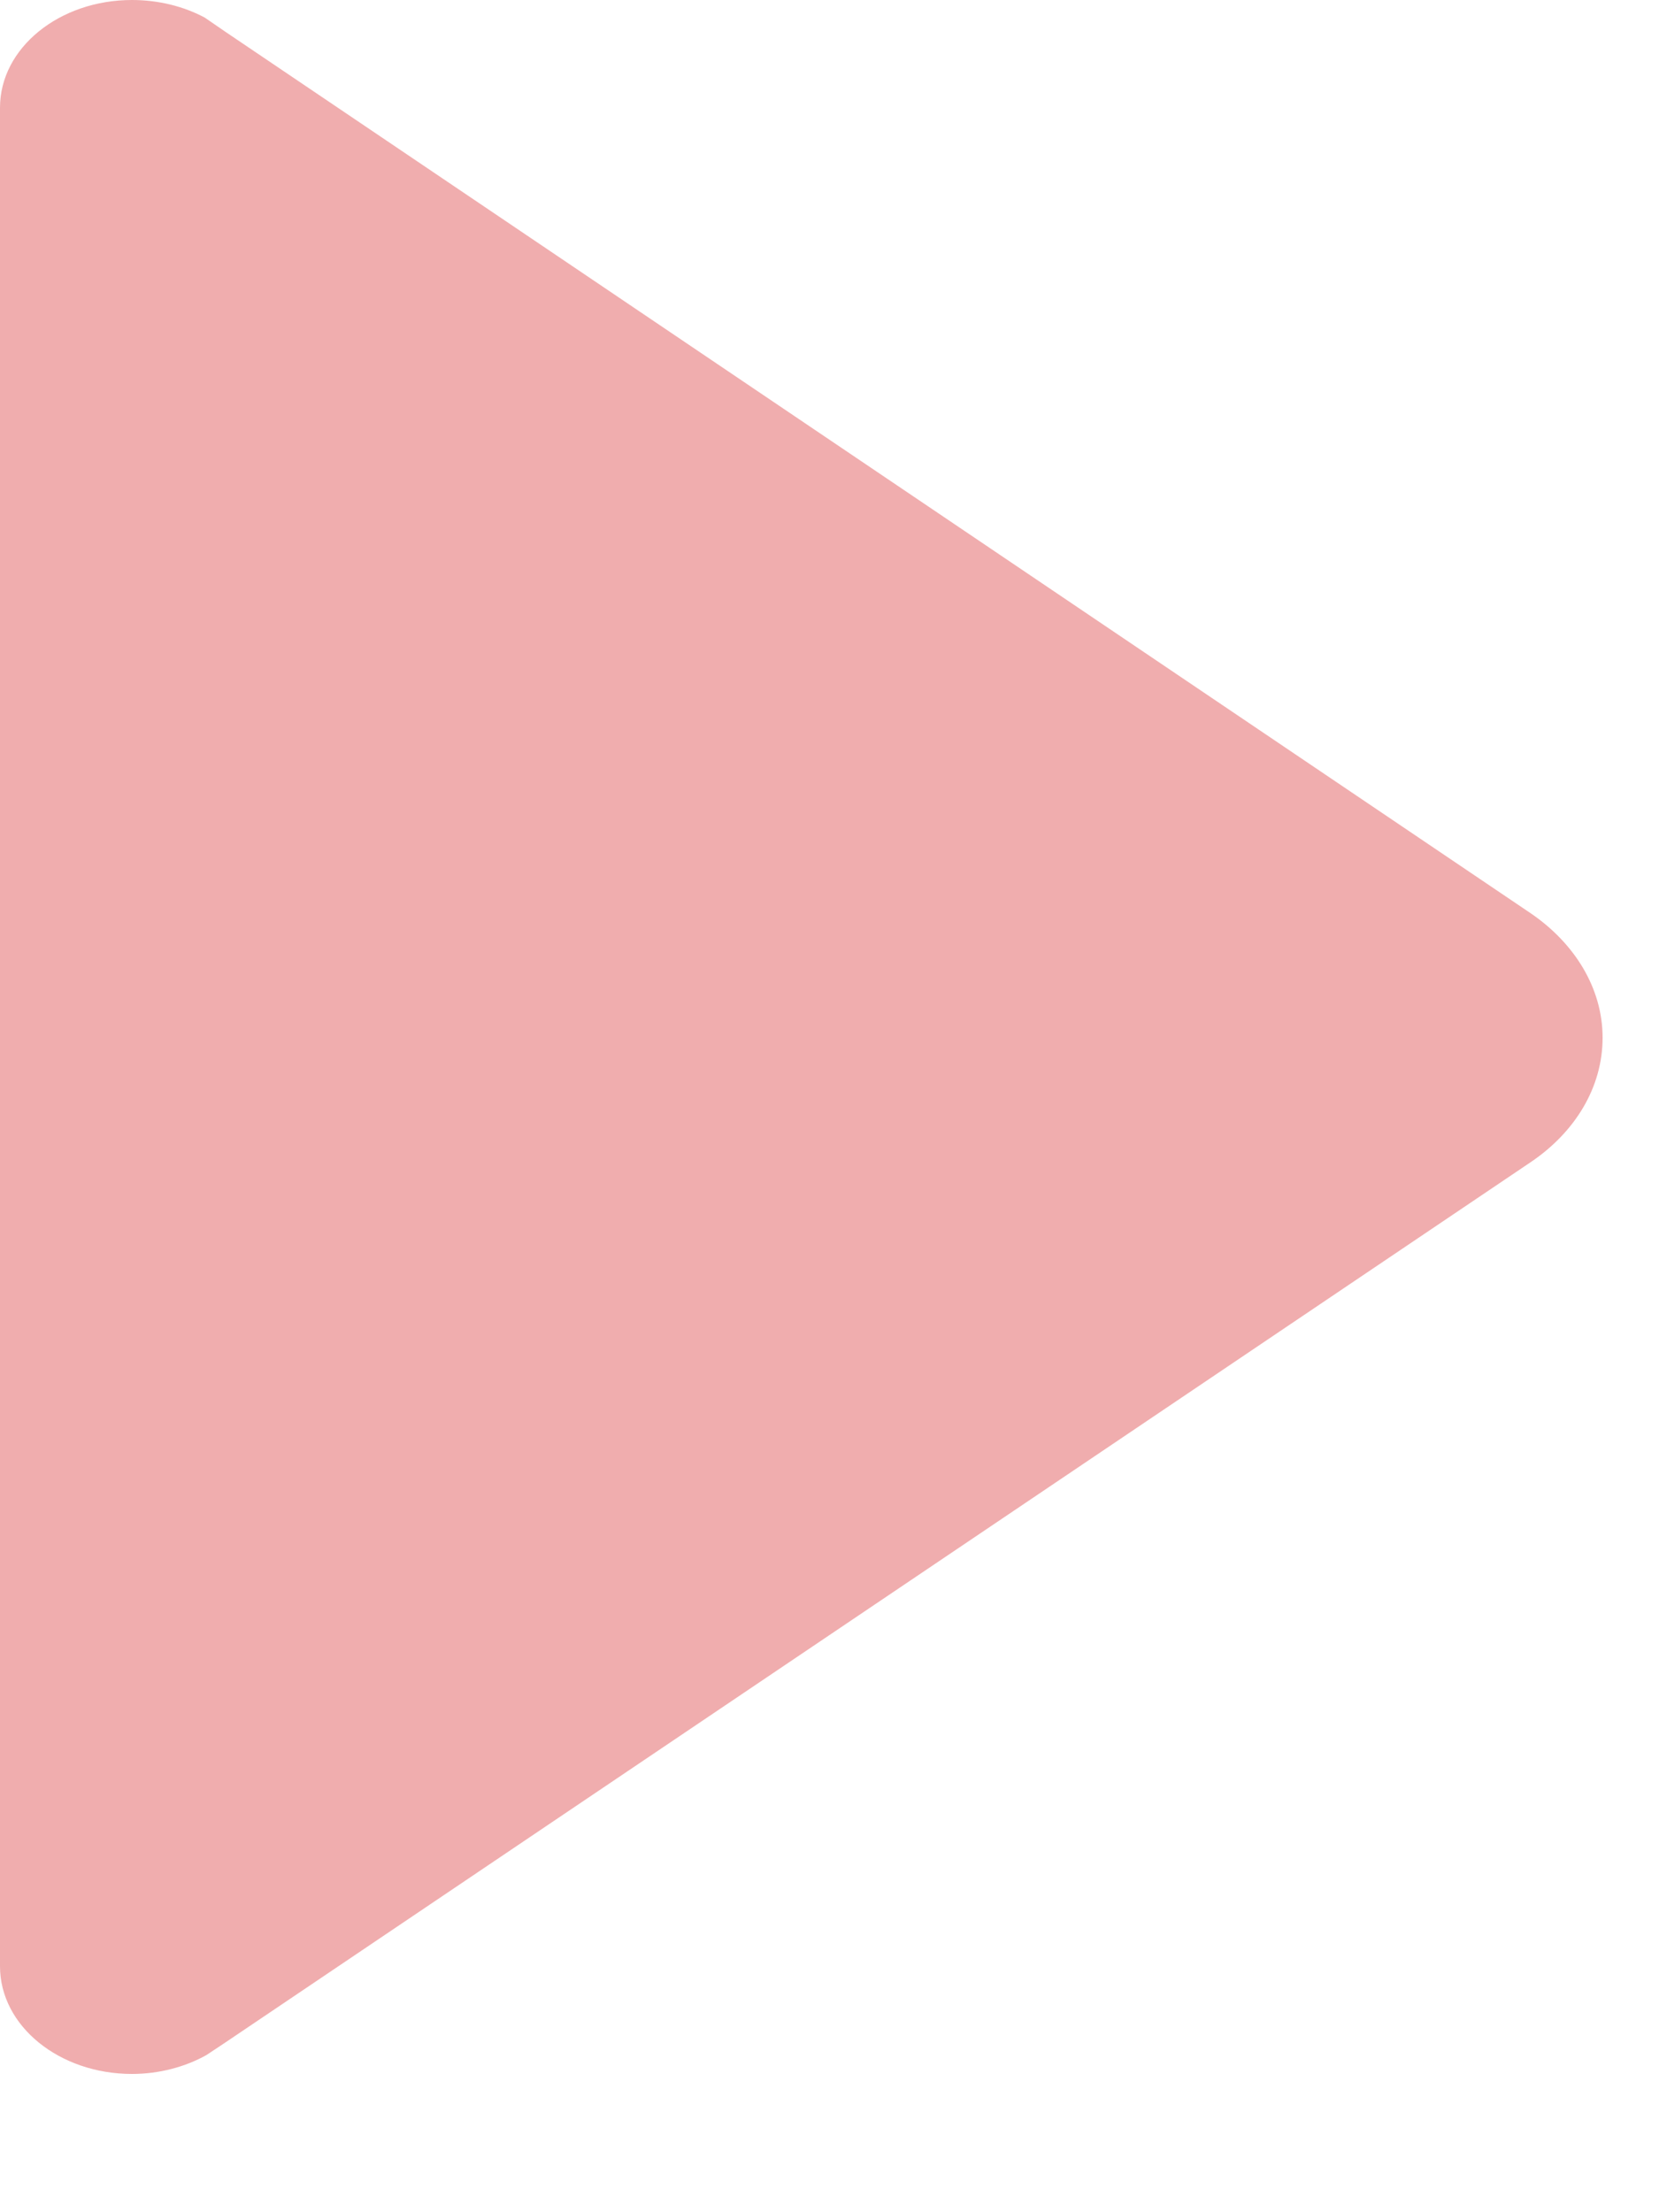 <?xml version="1.0" encoding="UTF-8"?> <svg xmlns="http://www.w3.org/2000/svg" width="9" height="12" viewBox="0 0 9 12" fill="none"> <path d="M1.119 11.148L1.214 11.085L8.304 6.304C8.544 6.142 8.694 5.899 8.694 5.629C8.694 5.358 8.54 5.115 8.304 4.954L1.228 0.176L1.11 0.095C0.997 0.035 0.861 0 0.716 0C0.322 0 0 0.26 0 0.584V10.666C0 10.99 0.322 11.25 0.716 11.25C0.865 11.25 1.006 11.211 1.119 11.148Z" fill="#F0ADAE"></path> </svg> 